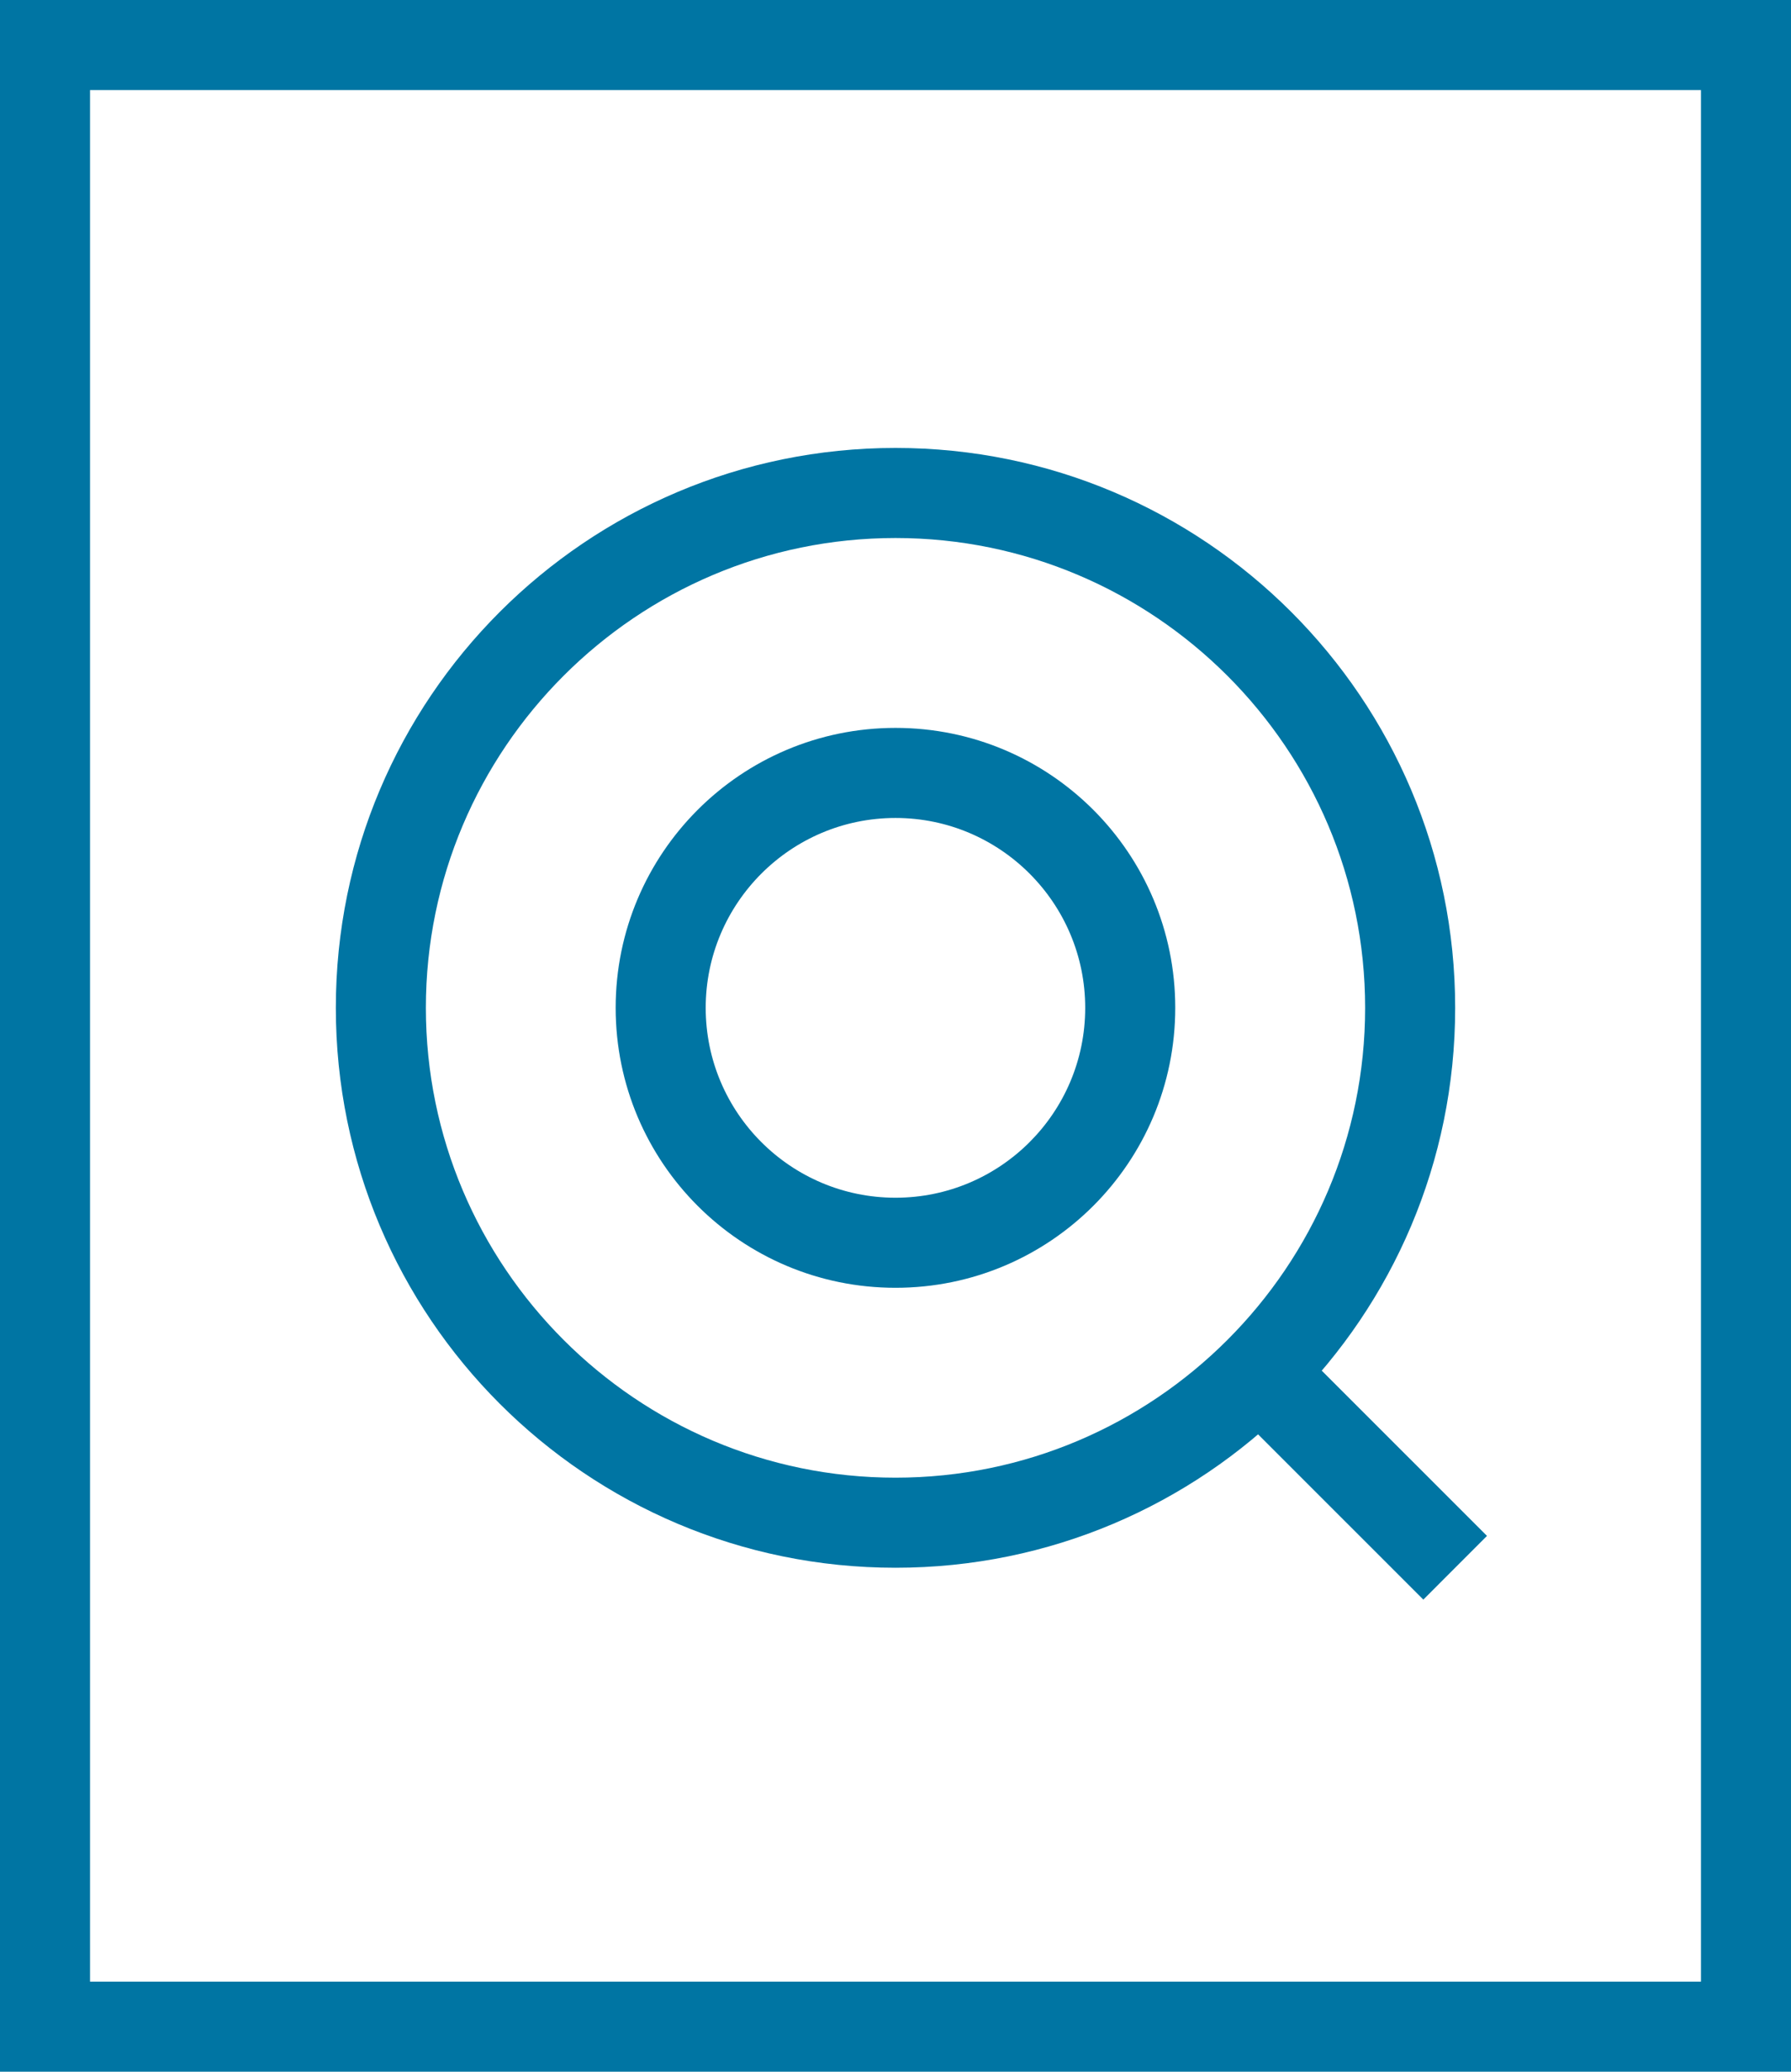 <?xml version="1.0" encoding="UTF-8" standalone="no"?>
<!-- Generator: Adobe Illustrator 16.0.0, SVG Export Plug-In . SVG Version: 6.00 Build 0)  -->

<svg
   version="1.1"
   id="Layer_1"
   x="0px"
   y="0px"
   viewBox="0 0 19.892 23"
   enable-background="new 0 0 19.892 23"
   xml:space="preserve"
   sodipodi:docname="server-disk-icon.svg"
   inkscape:version="1.1 (c68e22c387, 2021-05-23)"
   xmlns:inkscape="http://www.inkscape.org/namespaces/inkscape"
   xmlns:sodipodi="http://sodipodi.sourceforge.net/DTD/sodipodi-0.dtd"
   xmlns="http://www.w3.org/2000/svg"
   xmlns:svg="http://www.w3.org/2000/svg"><defs
   id="defs15" /><sodipodi:namedview
   id="namedview13"
   pagecolor="#ffffff"
   bordercolor="#999999"
   borderopacity="1"
   inkscape:pageshadow="0"
   inkscape:pageopacity="0"
   inkscape:pagecheckerboard="0"
   showgrid="false"
   inkscape:zoom="32.73913"
   inkscape:cx="9.9422311"
   inkscape:cy="11.5"
   inkscape:window-width="1920"
   inkscape:window-height="1017"
   inkscape:window-x="-8"
   inkscape:window-y="-8"
   inkscape:window-maximized="1"
   inkscape:current-layer="Layer_1" />
<path
   fill="#CB6686"
   d="M1,1h17.892v21H1V1z M0,23h19.892V0H0V23z"
   id="path2"
   style="fill:#0075a3;fill-opacity:1" />
<path
   fill="#CB6686"
   d="M9.946,5.973c2.876,0,5.216,2.34,5.216,5.216c0,2.876-2.34,5.216-5.216,5.216  c-2.876,0-5.216-2.34-5.216-5.216C4.73,8.313,7.07,5.973,9.946,5.973 M9.946,4.973c-3.433,0-6.216,2.783-6.216,6.216  s2.783,6.216,6.216,6.216c3.433,0,6.216-2.783,6.216-6.216S13.379,4.973,9.946,4.973"
   id="path4"
   style="fill:#0075a3;fill-opacity:1" />
<path
   fill="#CB6686"
   d="M9.946,9.081c1.163,0,2.107,0.946,2.107,2.108c0,1.164-0.944,2.108-2.107,2.108s-2.108-0.944-2.108-2.108  C7.838,10.027,8.783,9.081,9.946,9.081 M9.946,8.081c-1.717,0-3.108,1.392-3.108,3.108c0,1.717,1.391,3.108,3.108,3.108  c1.717,0,3.107-1.391,3.107-3.108C13.054,9.473,11.663,8.081,9.946,8.081"
   id="path6"
   style="fill:#0075a3;fill-opacity:1" />
<line
   fill="none"
   stroke="#CB6686"
   stroke-miterlimit="10"
   x1="14.025"
   y1="15.269"
   x2="16.162"
   y2="17.405"
   id="line8"
   style="stroke:#0075a3;stroke-opacity:1" />
<rect
   fill="none"
   width="19.892"
   height="23"
   id="rect10" />
</svg>
